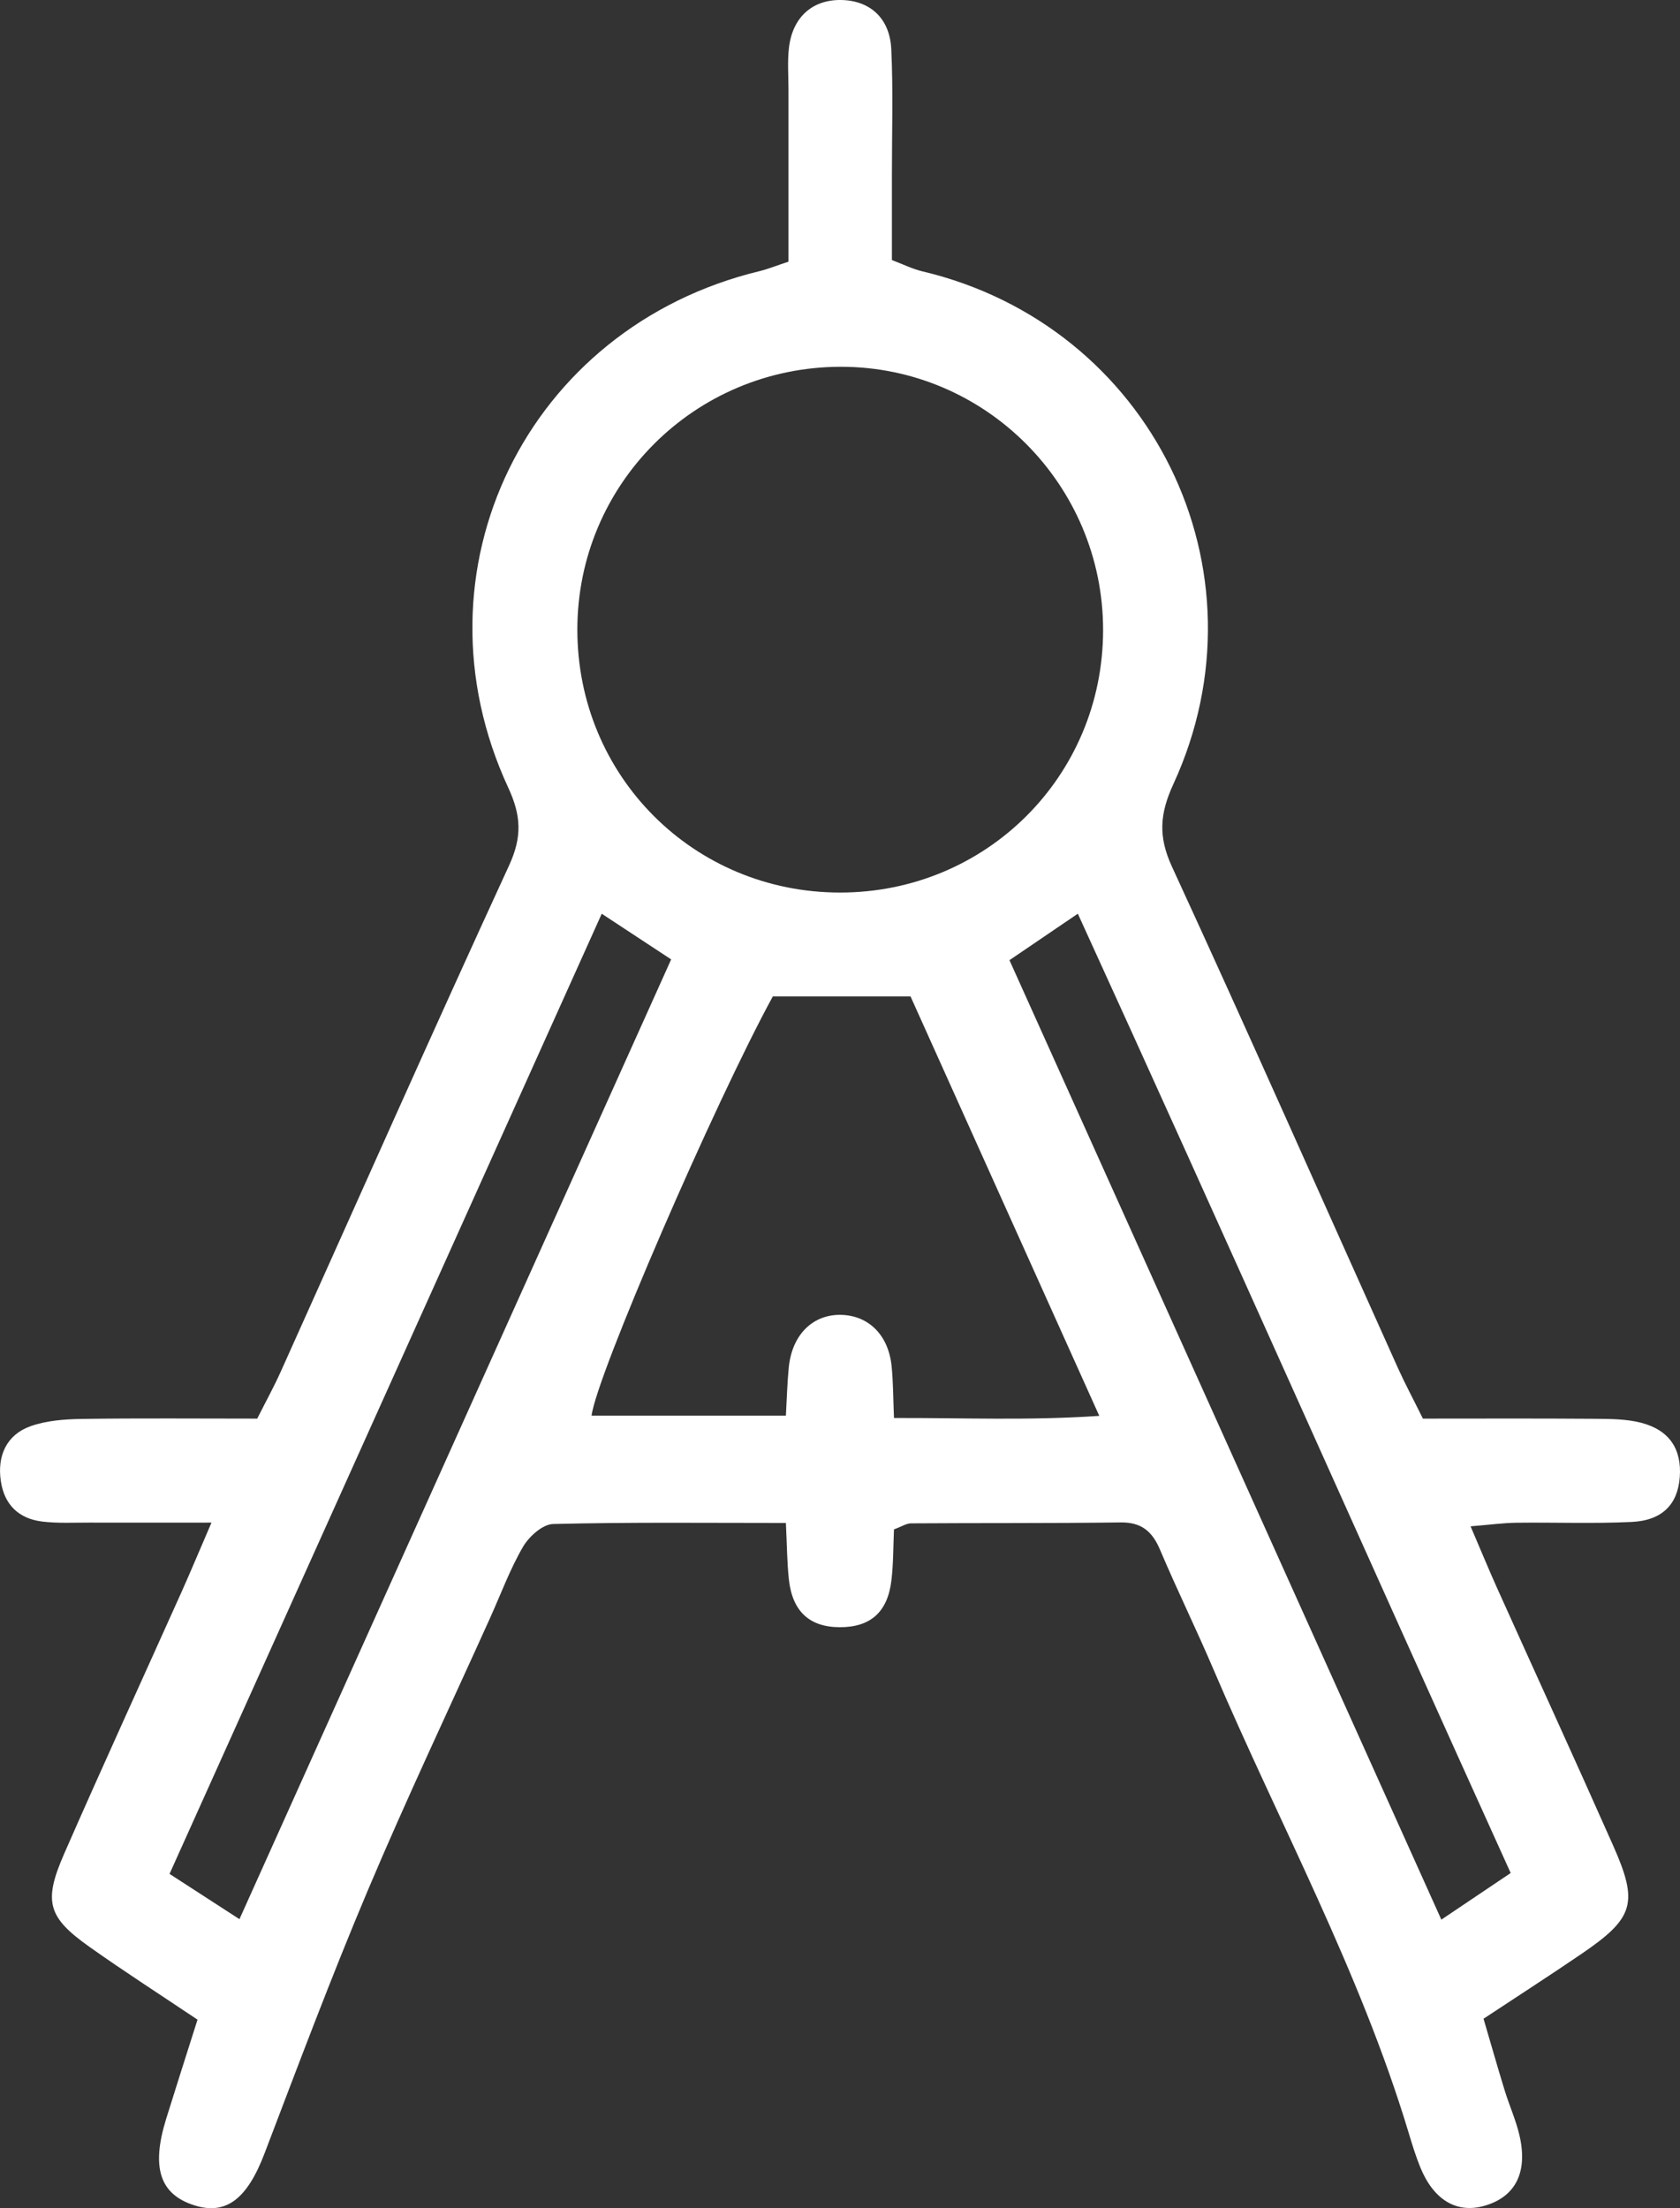 <?xml version="1.0" encoding="UTF-8"?>
<svg xmlns="http://www.w3.org/2000/svg" id="Layer_2" data-name="Layer 2" viewBox="0 0 383.78 504.33">
  <rect x="0" y="0" width="383.78" height="504.33" fill="#333333" stroke="none"/>
  <defs>
    <style>
      .cls-1 {
        fill: #fff;
        stroke-width: 0px;
      }
    </style>
  </defs>
  <g id="Layer_1-2" data-name="Layer 1">
    <path class="cls-1" d="M45.13,461.28c-8.84-5.93-16.88-11.09-24.66-16.61-9.54-6.76-10.62-10.3-5.83-21.25,8.8-20.09,17.95-40.03,26.93-60.05,2.07-4.63,4.02-9.31,6.74-15.62-10.5,0-19.2.02-27.9,0-3.59-.01-7.22.19-10.76-.24-5.33-.65-8.65-3.8-9.46-9.24-.87-5.82,1.34-10.6,6.79-12.54,3.64-1.29,7.77-1.6,11.69-1.66,13.14-.19,26.29-.07,40.09-.07,1.89-3.76,3.78-7.19,5.38-10.74,17.35-38.55,34.48-77.21,52.16-115.61,2.98-6.48,2.78-11.33-.18-17.72-22.98-49.55,4.24-105.16,57.37-118,1.9-.46,3.73-1.21,6.63-2.17,0-13.08,0-26.18,0-39.28,0-3.19-.26-6.42.11-9.57C181.04,3.93,185.58-.08,192.09,0c6.55.08,11.17,4.07,11.51,11.19.46,9.56.14,19.15.15,28.73,0,6.35,0,12.7,0,19.48,2.63.99,4.71,2.04,6.91,2.56,52.3,12.38,79.88,68.24,57.39,117.11-3.11,6.76-3.51,11.95-.34,18.84,17.52,38.04,34.45,76.34,51.63,114.53,1.62,3.59,3.49,7.07,5.71,11.56,13.06,0,26.16-.06,39.26.04,3.56.03,7.25.03,10.65.92,6.45,1.7,9.24,6.06,8.77,12.4-.47,6.2-3.97,9.9-10.99,10.24-8.76.42-17.56.07-26.33.18-3.05.04-6.1.46-10.47.82,2.29,5.34,4.08,9.69,6,13.97,8.84,19.64,17.82,39.22,26.55,58.9,5.87,13.21,4.8,16.6-7.26,24.81-7.22,4.92-14.57,9.65-22.33,14.78,1.7,5.78,3.2,11.08,4.82,16.34,1.05,3.43,2.55,6.74,3.37,10.22,2,8.51-.89,14.13-7.97,16.16-6.34,1.82-11.63-1.3-14.69-8.84-1.05-2.58-1.86-5.26-2.67-7.94-11.11-36.83-29.55-70.57-44.57-105.76-3.91-9.17-8.31-18.13-12.2-27.31-1.77-4.17-4.23-6.28-8.97-6.22-15.96.21-31.93.1-47.89.21-1.09,0-2.18.75-3.91,1.38-.17,3.81-.12,7.74-.58,11.61-.85,7.31-4.83,10.77-11.86,10.73-6.89-.04-10.8-3.64-11.58-10.99-.41-3.85-.42-7.74-.67-12.82-18.26,0-35.73-.2-53.18.24-2.39.06-5.5,2.85-6.87,5.2-2.99,5.14-5.07,10.82-7.53,16.27-9.35,20.72-19.09,41.28-27.93,62.21-8.37,19.81-15.92,39.97-23.59,60.07-3.94,10.33-8.71,14.15-15.99,11.87-7.92-2.48-9.95-8.6-6.48-19.78,2.24-7.21,4.55-14.4,7.16-22.64ZM191.86,203.85c33.4.03,60.1-26.57,60.13-59.91.04-33.19-26.91-60.23-59.98-60.17-33.31.06-60.12,26.83-60.12,60.03,0,33.43,26.55,60.02,59.97,60.05ZM176.54,227.58c-13.35,24.45-40.35,86.78-41.4,95.75h44.39c.23-4.08.31-7.58.66-11.05.76-7.57,5.64-12.26,12.24-11.97,6.16.28,10.56,4.74,11.25,11.73.38,3.79.36,7.62.54,11.82,16.03-.05,30.59.62,46.9-.49-14.9-33.1-29.05-64.54-43.12-95.8h-31.45ZM230.6,219.29c32.89,73.05,65.57,145.64,98.66,219.14,5.98-4.02,10.8-7.26,15.84-10.65-33.27-73.4-65.51-146.1-98.88-219.1-5.94,4.04-10.49,7.13-15.61,10.61ZM137.46,208.69c-33.09,73.49-65.77,146.09-98.73,219.29,5.49,3.56,10.3,6.67,15.97,10.34,33.25-73.91,65.9-146.47,98.62-219.2-5.74-3.78-10.3-6.78-15.86-10.43Z"></path>
  </g>
</svg>
